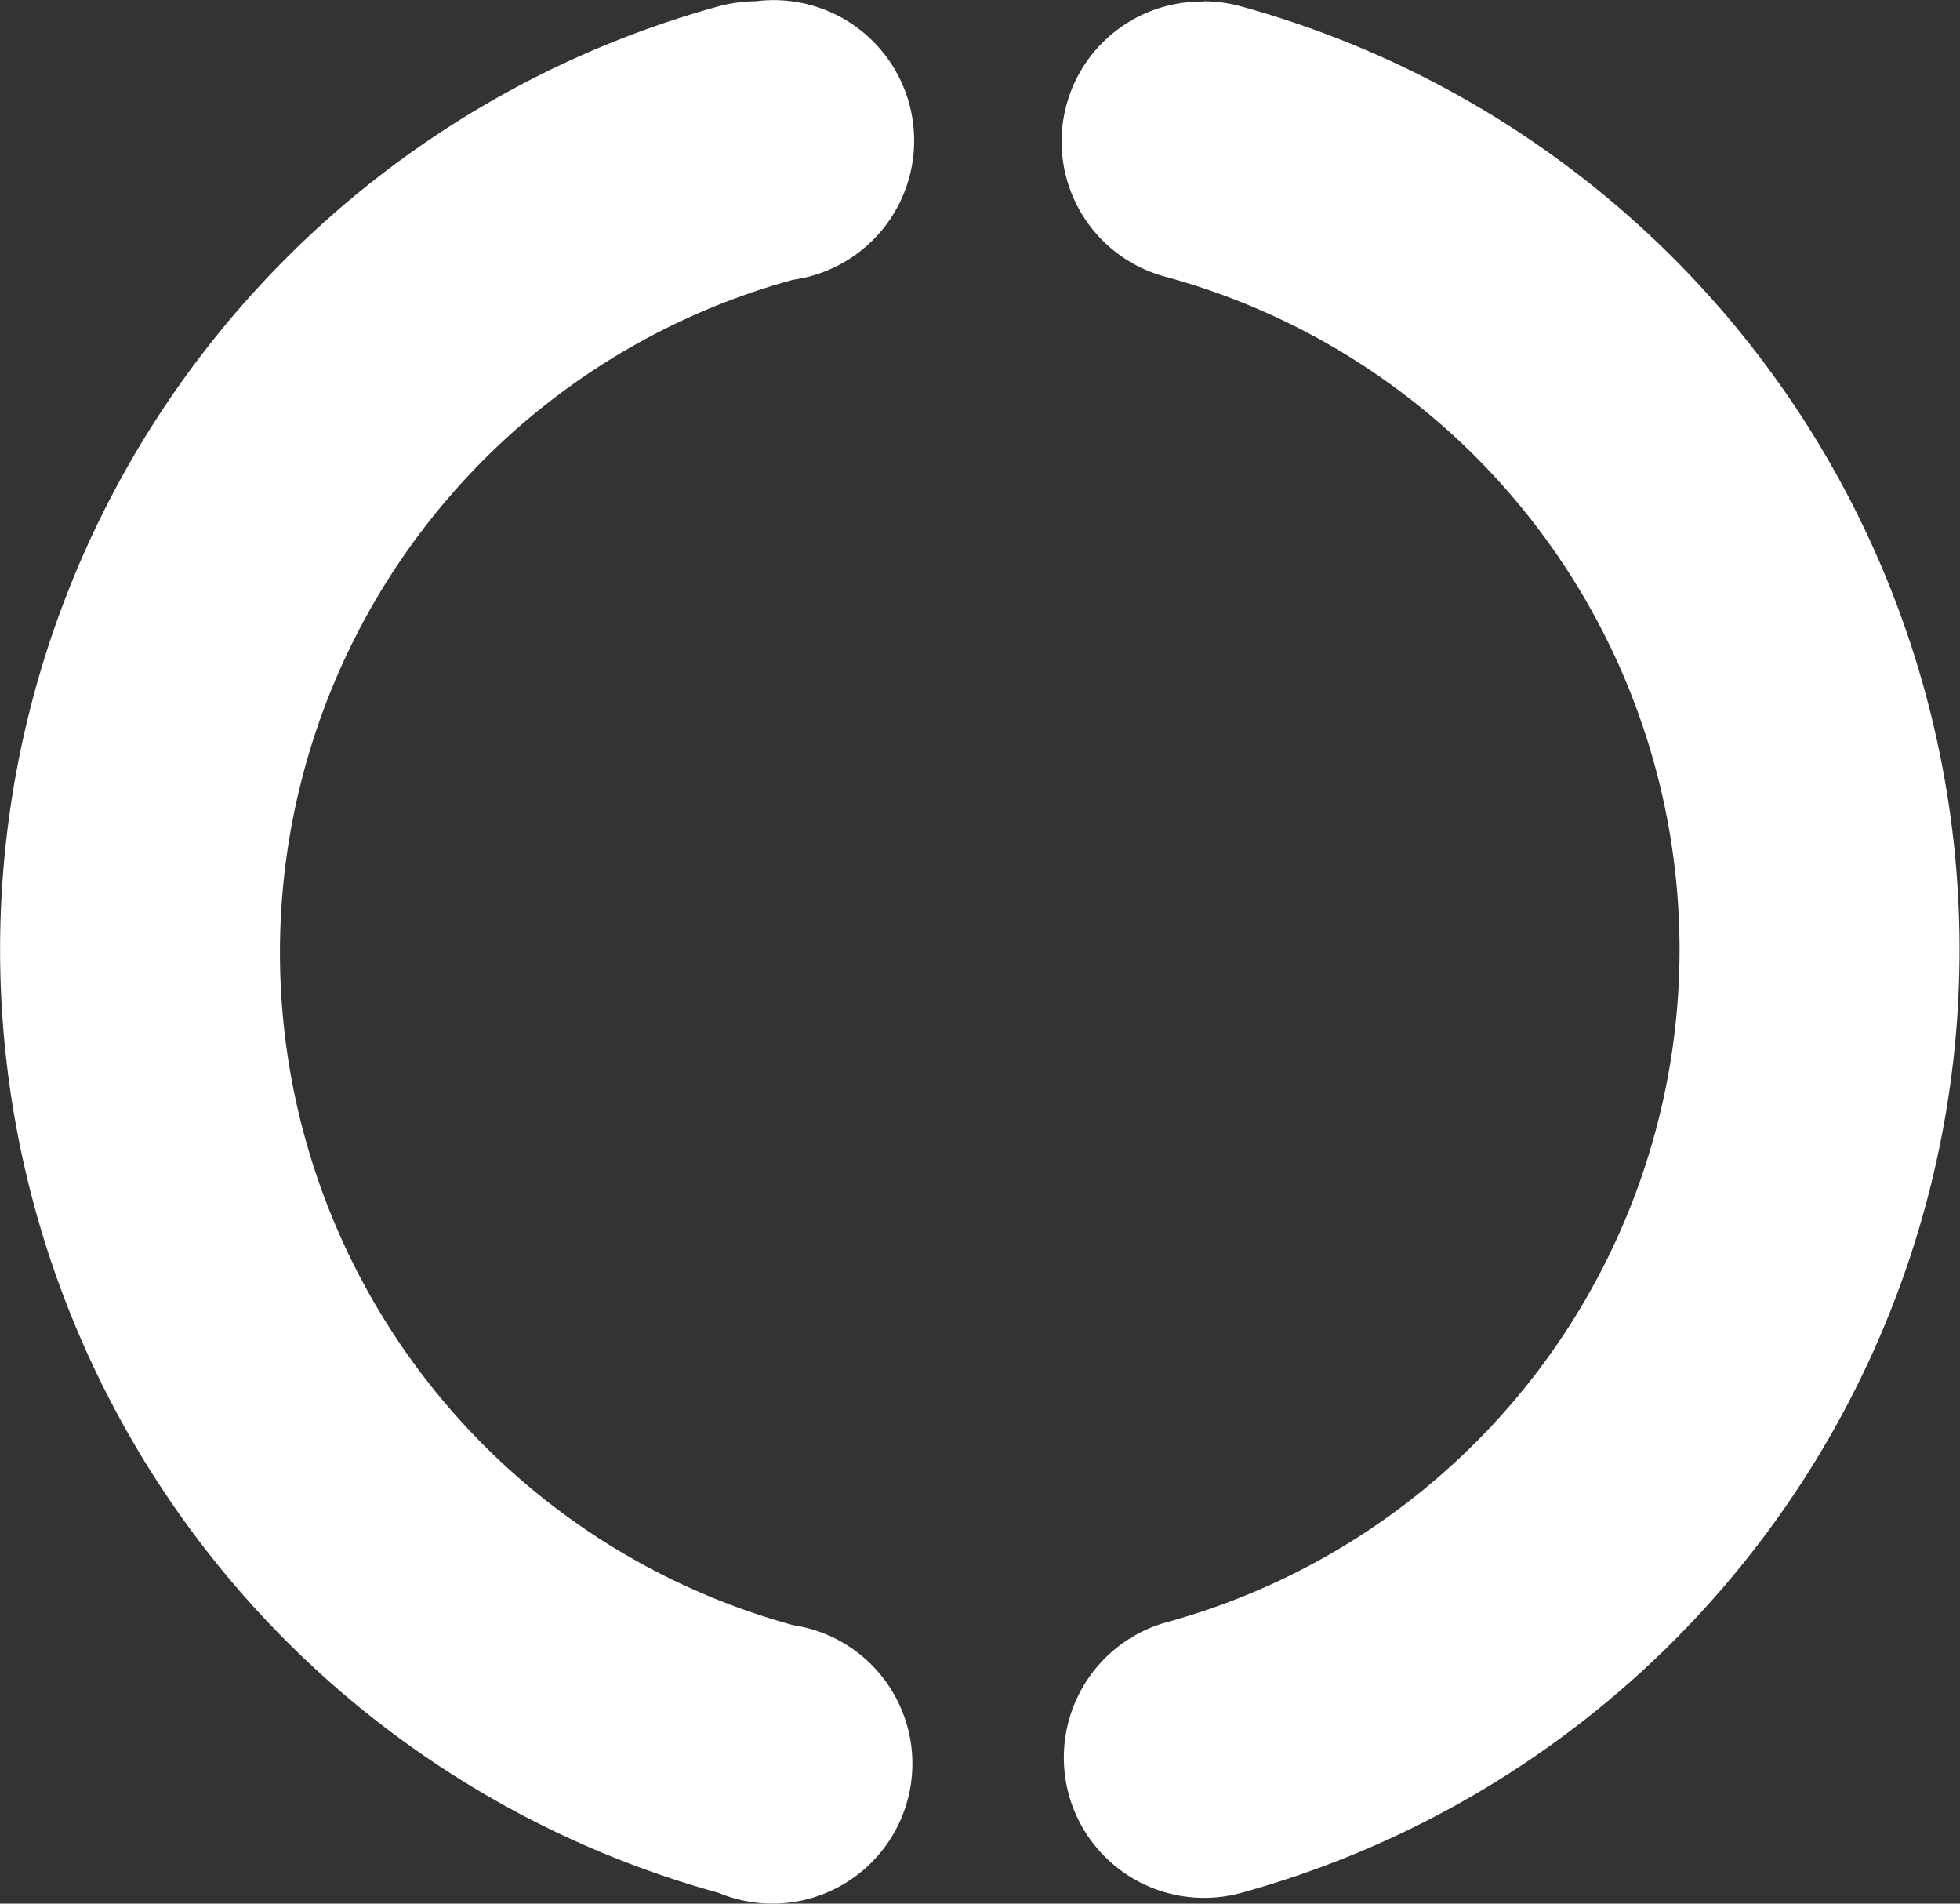 <svg xmlns="http://www.w3.org/2000/svg" width="53.905" height="52.343"><rect width="100%" height="100%" fill="#333333" stroke="none"/><path d="M19.753 52.042a26.9 26.9 0 0 1 0-51.865 3.919 3.919 0 0 1 1.025-.141 3.863 3.863 0 0 1 1.037 7.656 19.177 19.177 0 0 0 0 36.994 3.849 3.849 0 1 1-2.062 7.355zm9.647-2.678a3.862 3.862 0 0 1 2.677-4.756 19.176 19.176 0 0 0 0-36.992A3.848 3.848 0 0 1 33.1.044l.017-.008a3.83 3.83 0 0 1 1.037.146 26.9 26.9 0 0 1 0 51.859 3.86 3.86 0 0 1-4.754-2.677z" fill="#fff"/></svg>